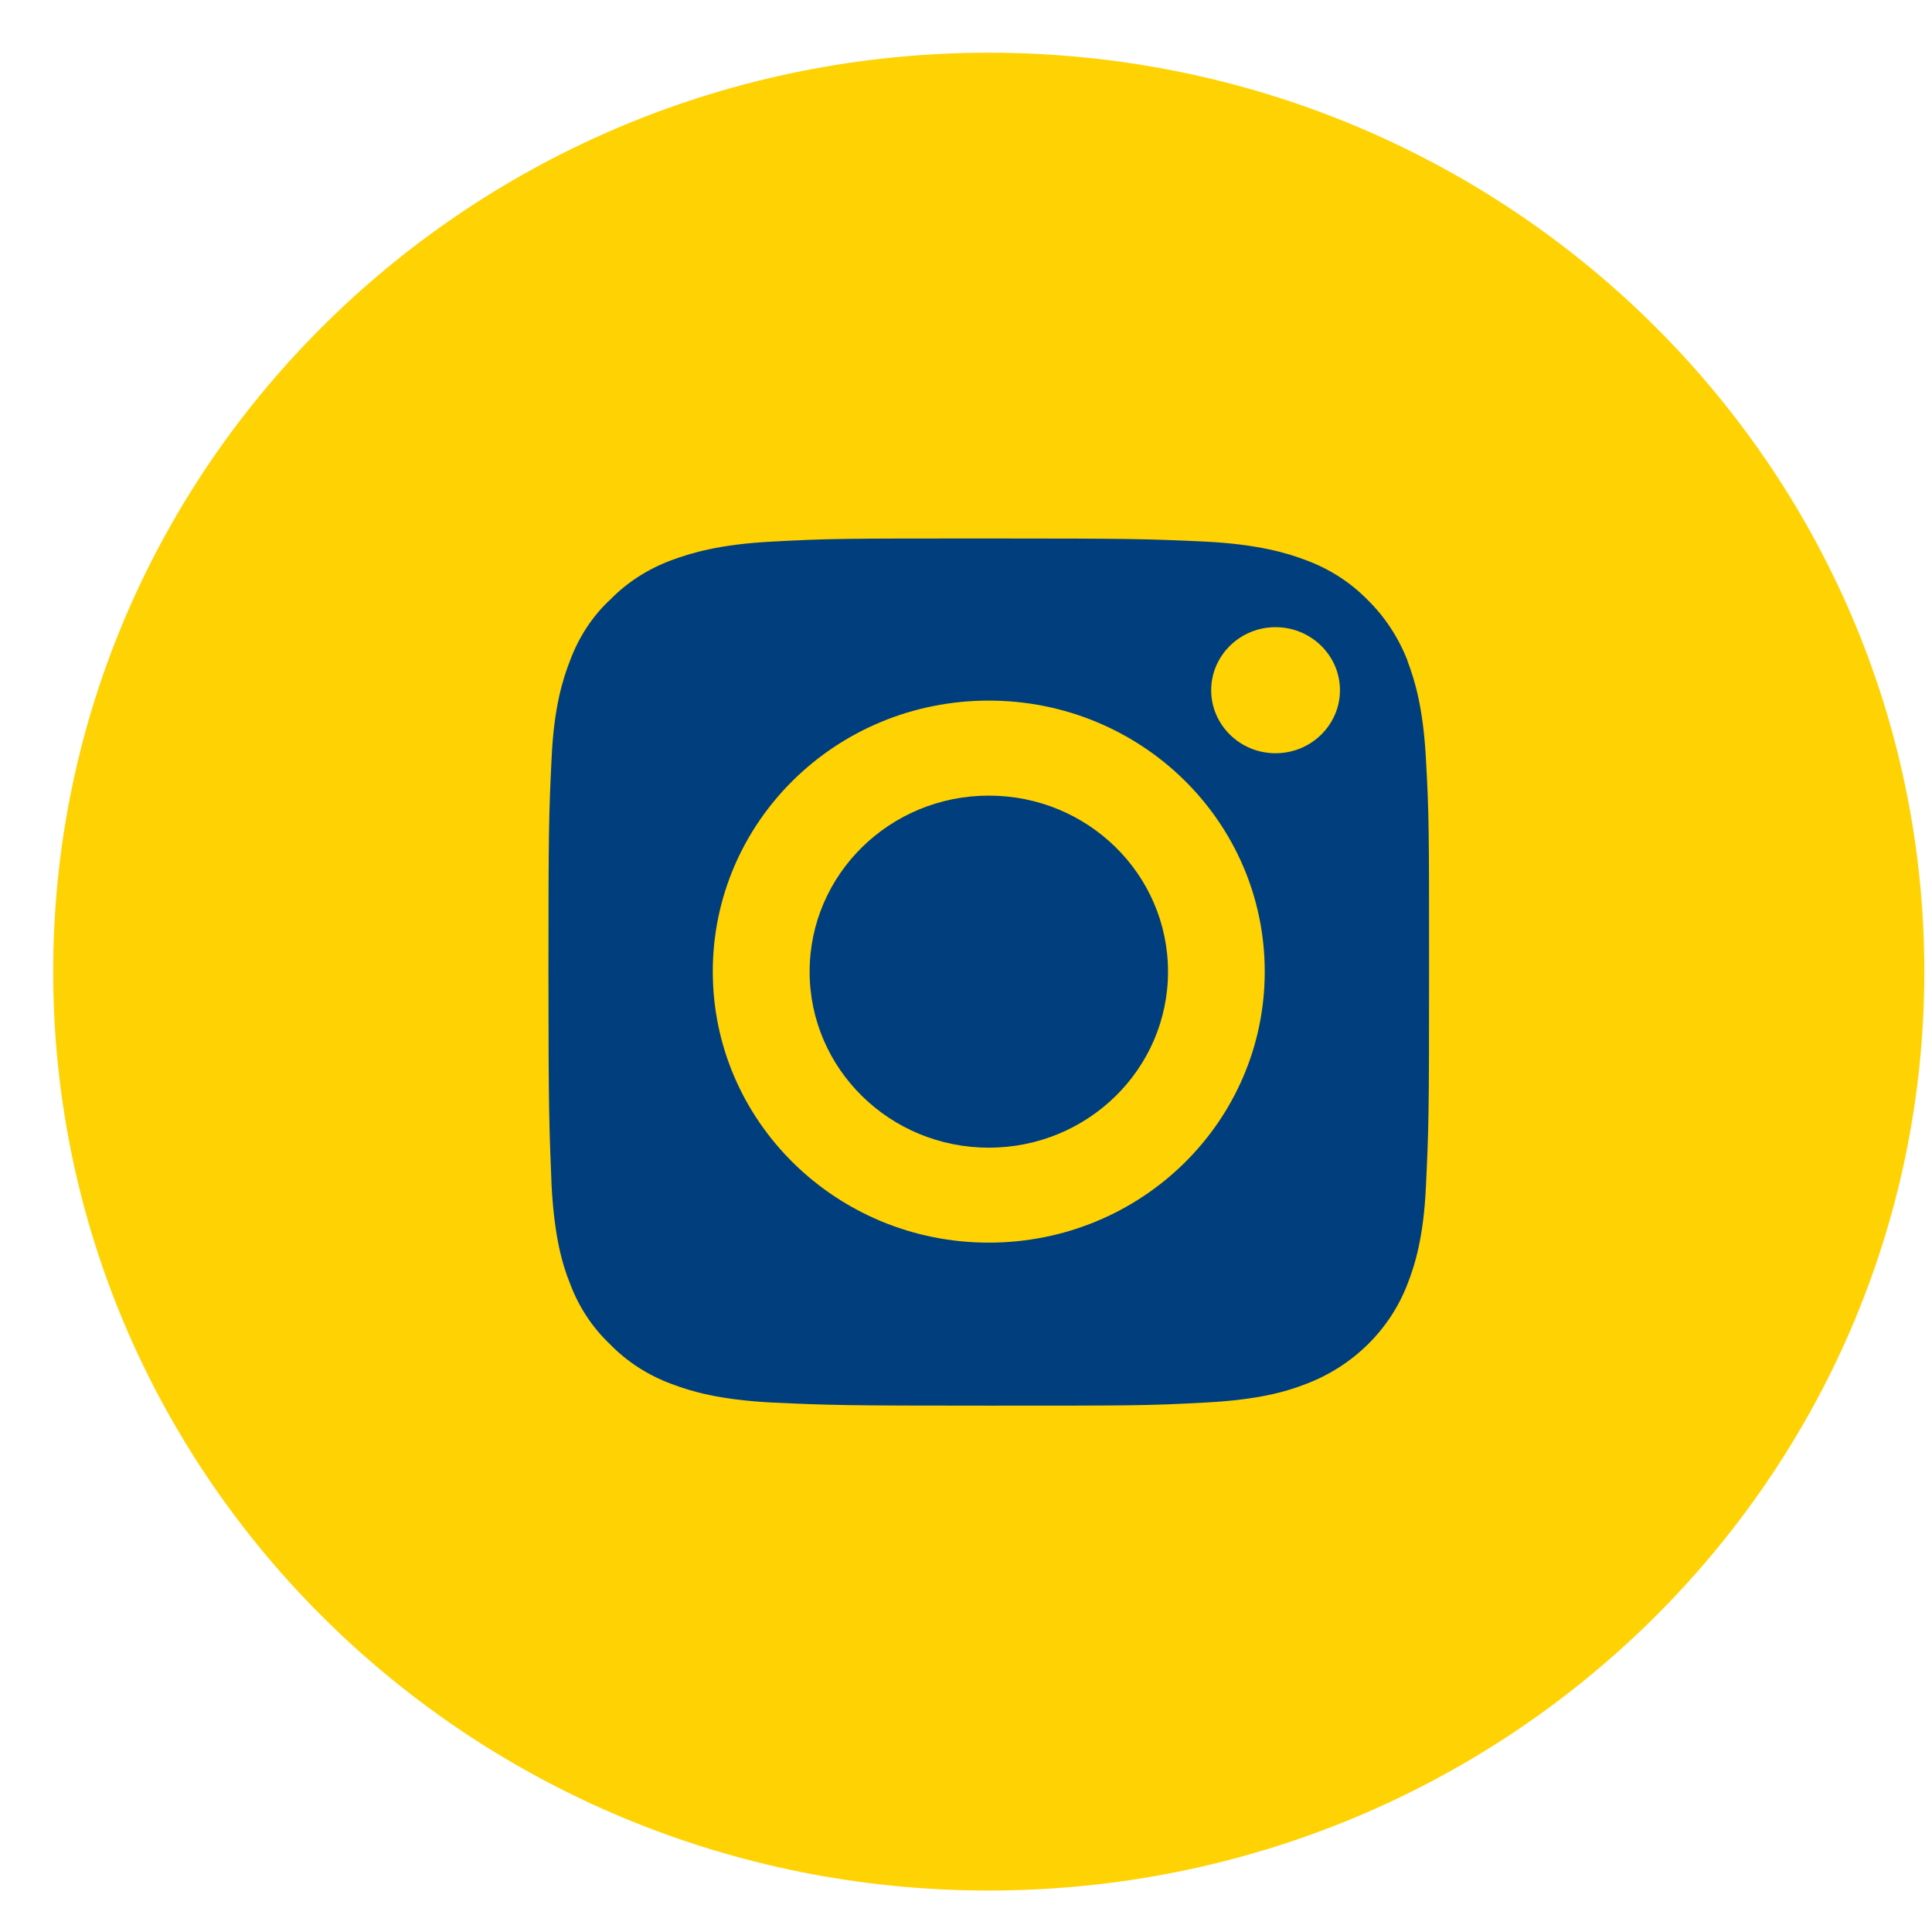 <svg width="32" height="32" viewBox="0 0 32 32" fill="none" xmlns="http://www.w3.org/2000/svg">
<path d="M16.377 0.873C7.816 0.873 0.881 7.689 0.881 16.093C0.881 24.497 7.816 31.313 16.377 31.313C24.938 31.313 31.873 24.497 31.873 16.093C31.873 7.689 24.938 0.873 16.377 0.873Z" fill="#FFD203"/>
<path d="M19.346 16.094C19.346 17.704 18.019 19.009 16.378 19.009C14.738 19.009 13.41 17.704 13.41 16.094C13.41 14.483 14.738 13.178 16.378 13.178C18.019 13.178 19.346 14.483 19.346 16.094Z" fill="#003E7E"/>
<path d="M23.312 10.94C23.163 10.56 22.939 10.217 22.649 9.933C22.365 9.643 22.015 9.419 21.627 9.277C21.314 9.158 20.837 9.016 19.971 8.971C19.032 8.927 18.748 8.919 16.377 8.919C14.006 8.919 13.722 8.919 12.783 8.971C11.918 9.016 11.448 9.158 11.127 9.277C10.739 9.419 10.389 9.643 10.106 9.933C9.807 10.209 9.584 10.56 9.442 10.94C9.323 11.246 9.173 11.716 9.136 12.566C9.091 13.49 9.084 13.759 9.084 16.101C9.084 18.442 9.099 18.71 9.136 19.635C9.181 20.485 9.315 20.948 9.442 21.261C9.584 21.641 9.807 21.984 10.106 22.267C10.389 22.558 10.739 22.782 11.127 22.924C11.44 23.043 11.91 23.185 12.783 23.23C13.722 23.274 13.998 23.282 16.377 23.282C18.756 23.282 19.032 23.282 19.971 23.23C20.837 23.185 21.306 23.05 21.627 22.924C22.402 22.633 23.021 22.029 23.312 21.268C23.432 20.962 23.581 20.493 23.618 19.643C23.663 18.718 23.67 18.442 23.67 16.108C23.67 13.774 23.67 13.498 23.618 12.573C23.573 11.723 23.432 11.261 23.312 10.947V10.94ZM16.377 20.582C13.857 20.582 11.806 18.576 11.806 16.093C11.806 13.61 13.849 11.604 16.377 11.604C18.905 11.604 20.948 13.61 20.948 16.093C20.948 18.576 18.905 20.582 16.377 20.582ZM21.127 12.476C20.538 12.476 20.061 12.007 20.061 11.432C20.061 10.858 20.538 10.388 21.127 10.388C21.716 10.388 22.194 10.858 22.194 11.432C22.194 12.007 21.716 12.476 21.127 12.476Z" fill="#003E7E"/>
</svg>
